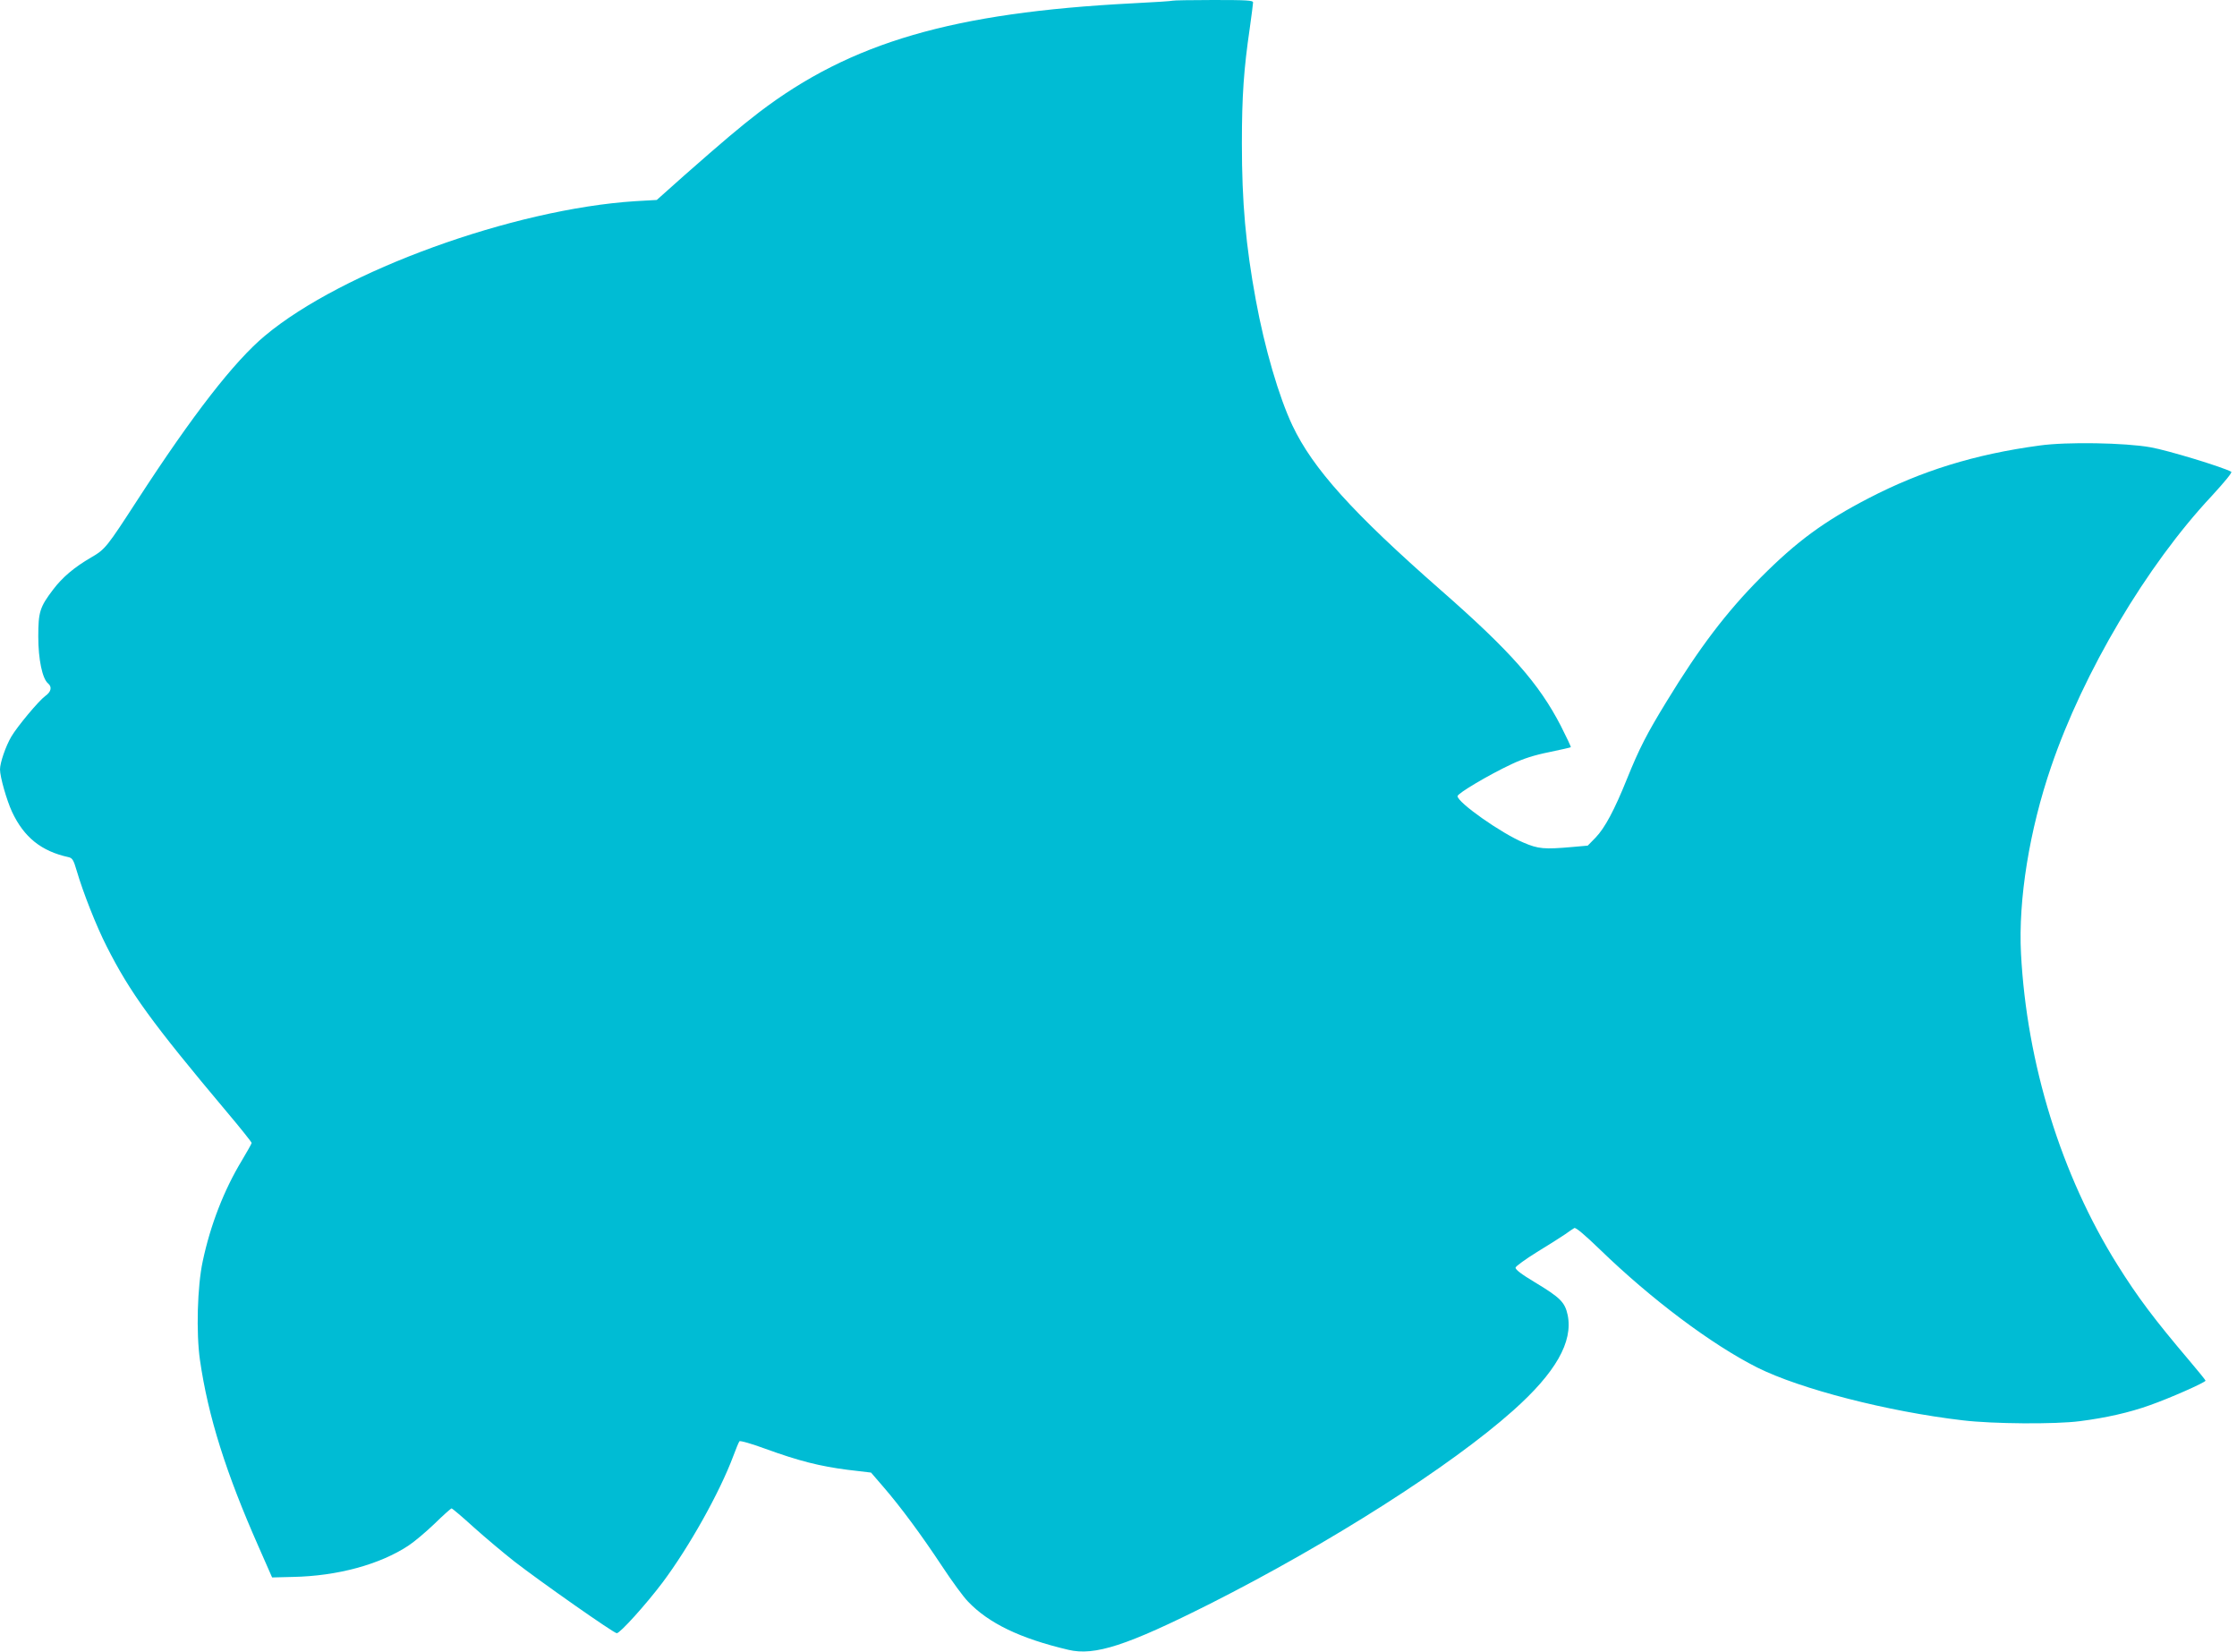 <?xml version="1.0" standalone="no"?>
<!DOCTYPE svg PUBLIC "-//W3C//DTD SVG 20010904//EN"
 "http://www.w3.org/TR/2001/REC-SVG-20010904/DTD/svg10.dtd">
<svg version="1.0" xmlns="http://www.w3.org/2000/svg"
 width="1280pt" height="945pt" viewBox="0 0 1280 945"
 preserveAspectRatio="xMidYMid meet">
<g transform="translate(0,945) scale(0.1,-0.1)"
fill="#00bcd4" stroke="none">
<path d="M6709 9446 c-2 -2 -105 -9 -229 -15 -1027 -53 -1611 -223 -2136 -623
-113 -87 -205 -165 -429 -362 l-157 -140 -123 -7 c-698 -45 -1675 -399 -2118
-769 -177 -147 -416 -456 -727 -935 -179 -276 -187 -287 -268 -334 -98 -57
-165 -114 -218 -184 -76 -100 -85 -128 -85 -269 0 -129 23 -241 56 -268 24
-20 18 -48 -16 -72 -38 -28 -159 -173 -194 -232 -32 -54 -65 -150 -65 -188 0
-43 38 -176 69 -243 68 -145 167 -225 323 -259 22 -5 29 -16 47 -78 37 -126
112 -316 171 -432 134 -265 258 -436 689 -949 78 -92 141 -172 141 -176 0 -4
-26 -50 -57 -102 -101 -167 -179 -367 -223 -575 -31 -143 -38 -410 -16 -564
47 -325 149 -647 336 -1070 l77 -175 119 3 c255 5 497 71 661 179 32 21 99 77
149 125 50 49 94 88 98 88 4 0 62 -49 129 -110 67 -60 172 -148 232 -195 147
-114 566 -408 584 -409 18 -1 167 164 262 290 152 203 327 515 405 724 15 41
31 79 35 84 4 5 70 -14 146 -42 195 -71 316 -101 472 -121 l135 -16 69 -80
c98 -113 218 -275 337 -455 56 -85 123 -177 149 -203 118 -124 298 -211 574
-276 151 -36 335 24 812 264 683 345 1374 785 1732 1104 244 217 345 394 313
548 -16 73 -42 99 -188 187 -77 46 -112 73 -110 84 2 8 57 48 123 89 66 40
138 86 160 101 22 16 46 32 53 36 8 5 59 -38 146 -122 294 -285 639 -544 901
-676 246 -123 747 -252 1175 -302 174 -21 531 -23 670 -5 150 19 286 50 400
91 112 39 320 131 320 141 0 3 -42 55 -93 115 -201 237 -295 362 -412 549
-321 513 -518 1150 -551 1780 -16 308 48 706 173 1070 184 539 546 1150 918
1547 76 83 119 135 112 139 -49 27 -364 123 -462 140 -145 26 -480 32 -635 10
-371 -50 -676 -145 -977 -301 -255 -132 -412 -247 -618 -454 -197 -198 -352
-403 -538 -708 -114 -186 -157 -270 -227 -443 -72 -179 -127 -282 -180 -337
l-45 -46 -90 -8 c-159 -14 -193 -11 -277 25 -129 54 -378 230 -378 266 0 16
179 122 309 183 68 32 131 52 216 69 66 14 121 26 123 28 2 2 -24 57 -57 122
-126 244 -289 428 -686 776 -506 444 -733 696 -850 943 -77 163 -159 443 -209
716 -58 315 -80 558 -80 898 0 272 11 425 45 658 10 73 19 140 19 148 0 12
-36 14 -228 14 -126 0 -231 -2 -233 -4z"/>
</g>
</svg>
